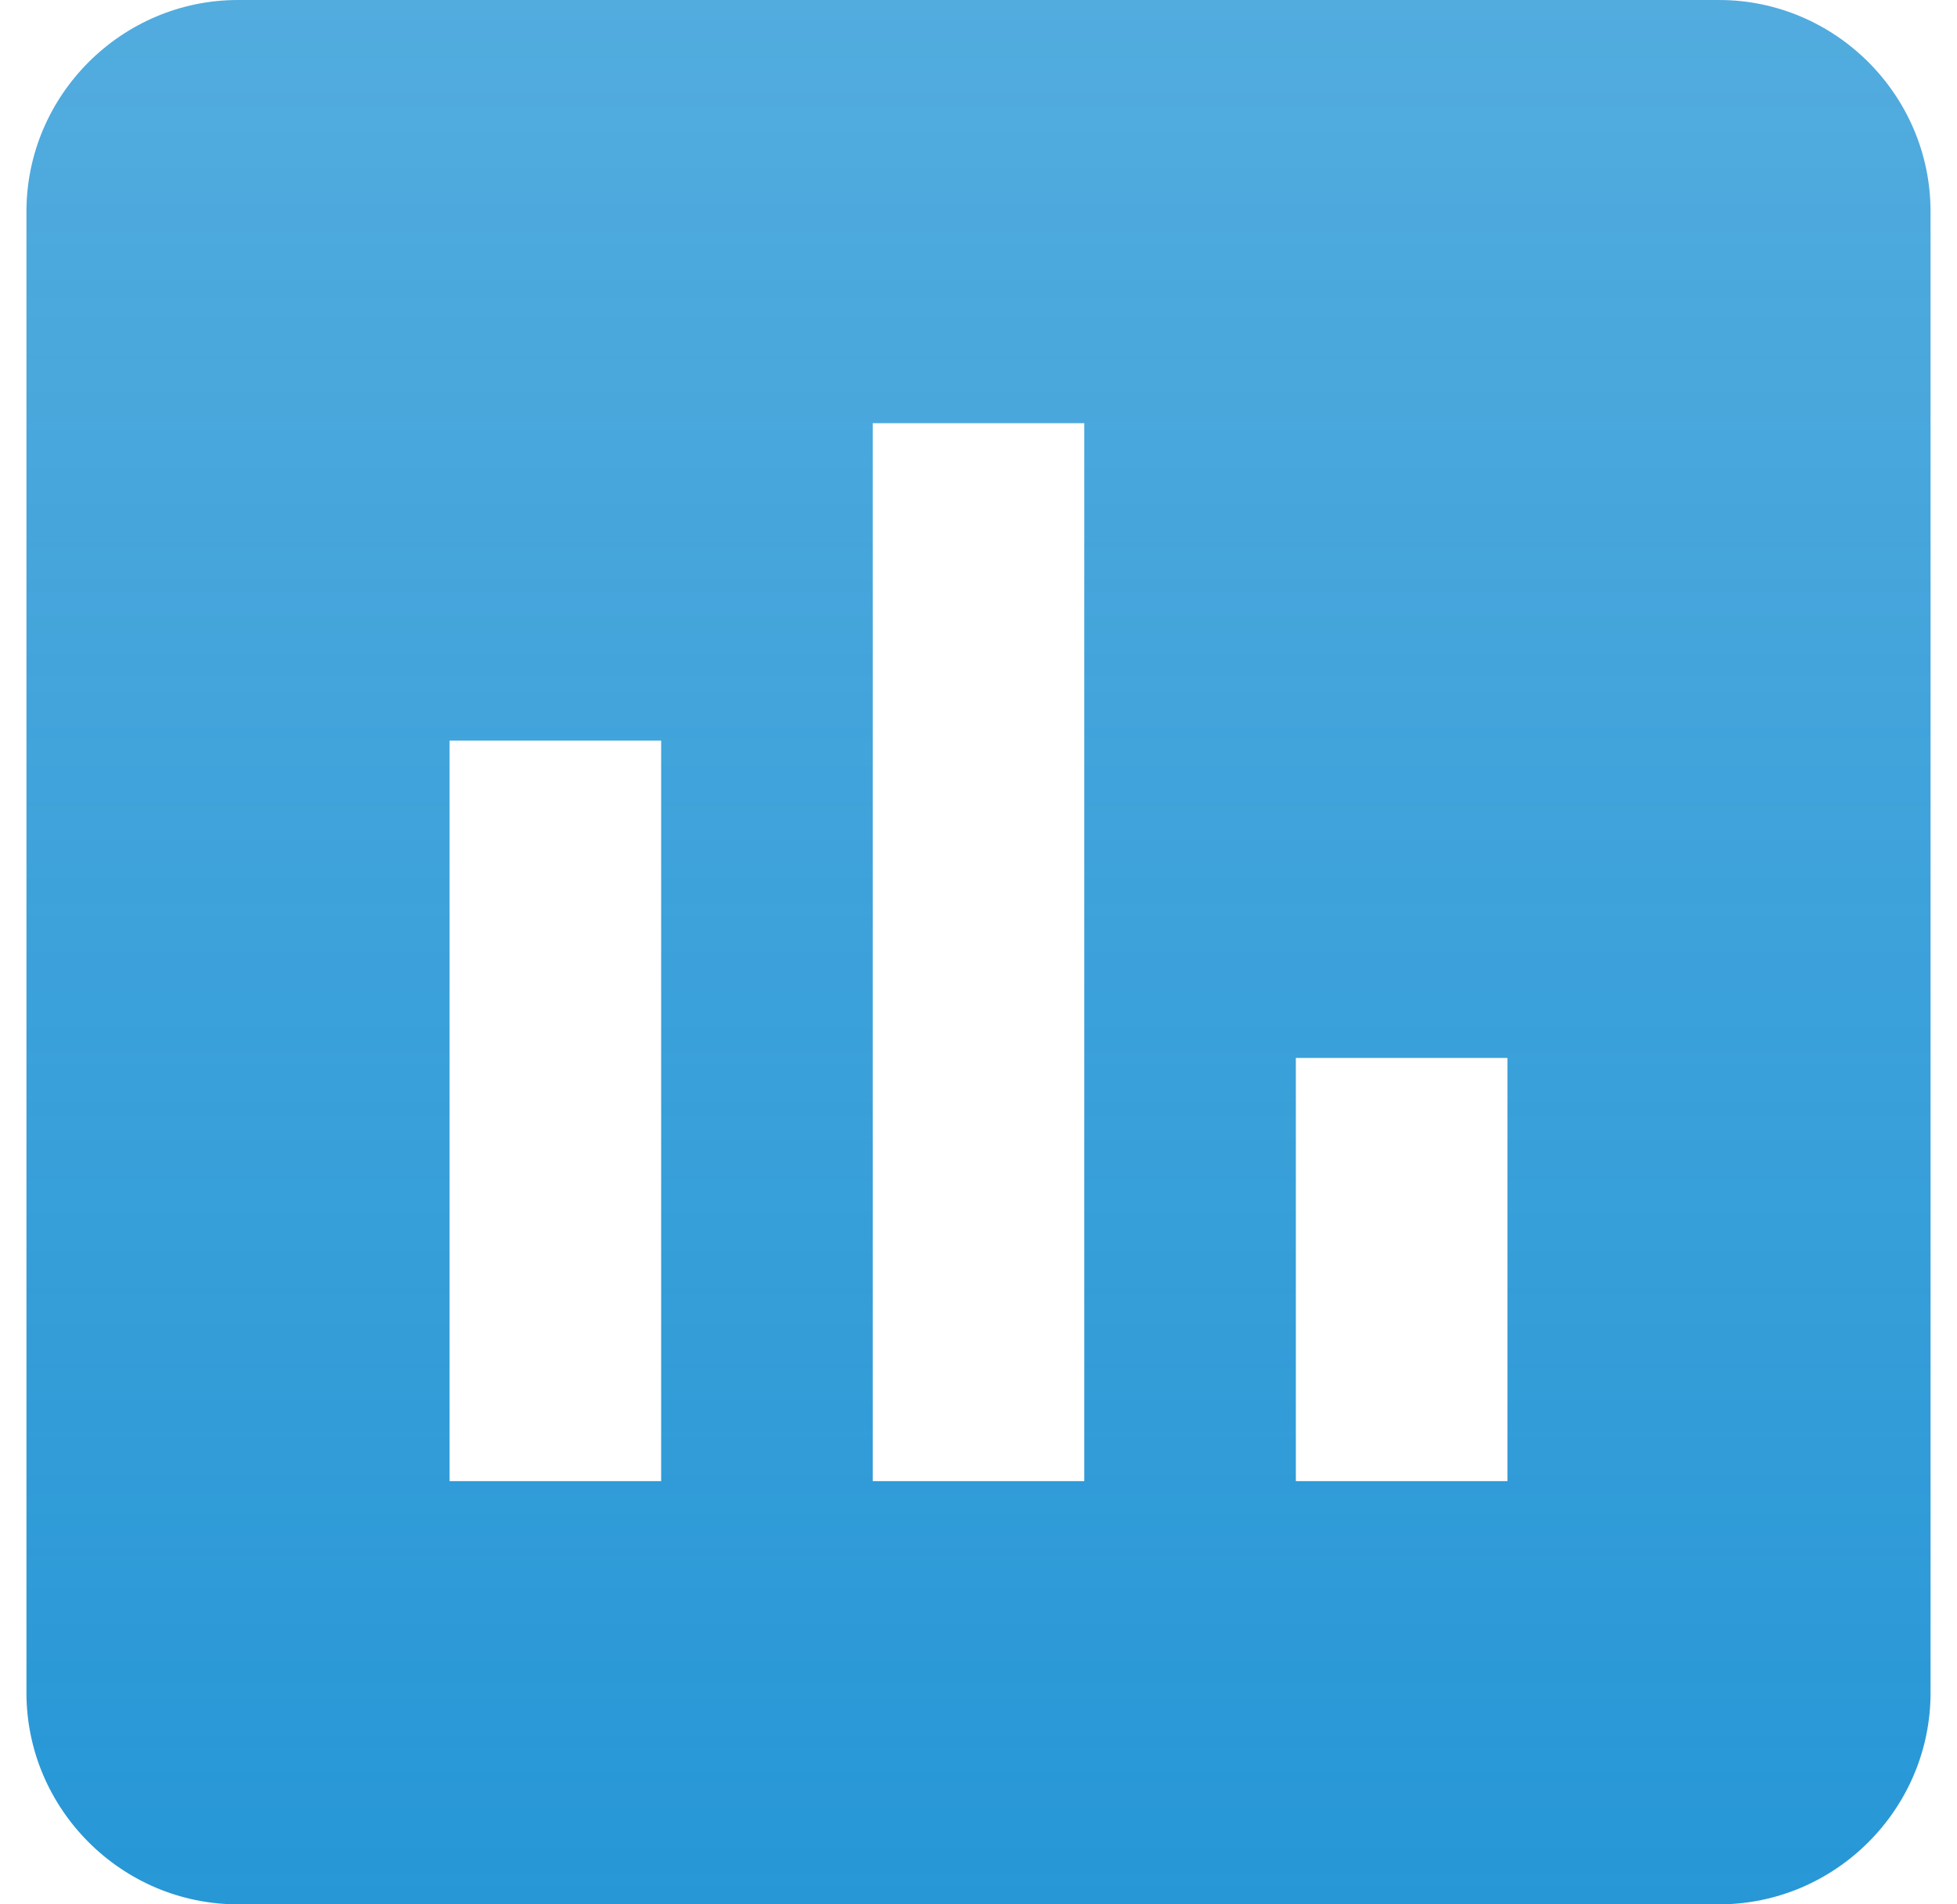 <svg width="37" height="36" viewBox="0 0 37 36" fill="none" xmlns="http://www.w3.org/2000/svg">
<path d="M32.5 0H4.5C2.3 0 0.5 1.8 0.5 4V32C0.5 34.2 2.3 36 4.5 36H32.5C34.7 36 36.5 34.2 36.5 32V4C36.5 1.8 34.7 0 32.5 0ZM12.5 28H8.5V14H12.5V28ZM20.5 28H16.5V8H20.5V28ZM28.5 28H24.5V20H28.5V28Z" fill="url(#paint0_linear_345_34681)"/>
<defs>
<linearGradient id="paint0_linear_345_34681" x1="18.5" y1="0" x2="18.5" y2="36" gradientUnits="userSpaceOnUse">
<stop stop-color="#2797D6" stop-opacity="0.8"/>
<stop offset="1" stop-color="#2797D6"/>
</linearGradient>
</defs>
</svg>
